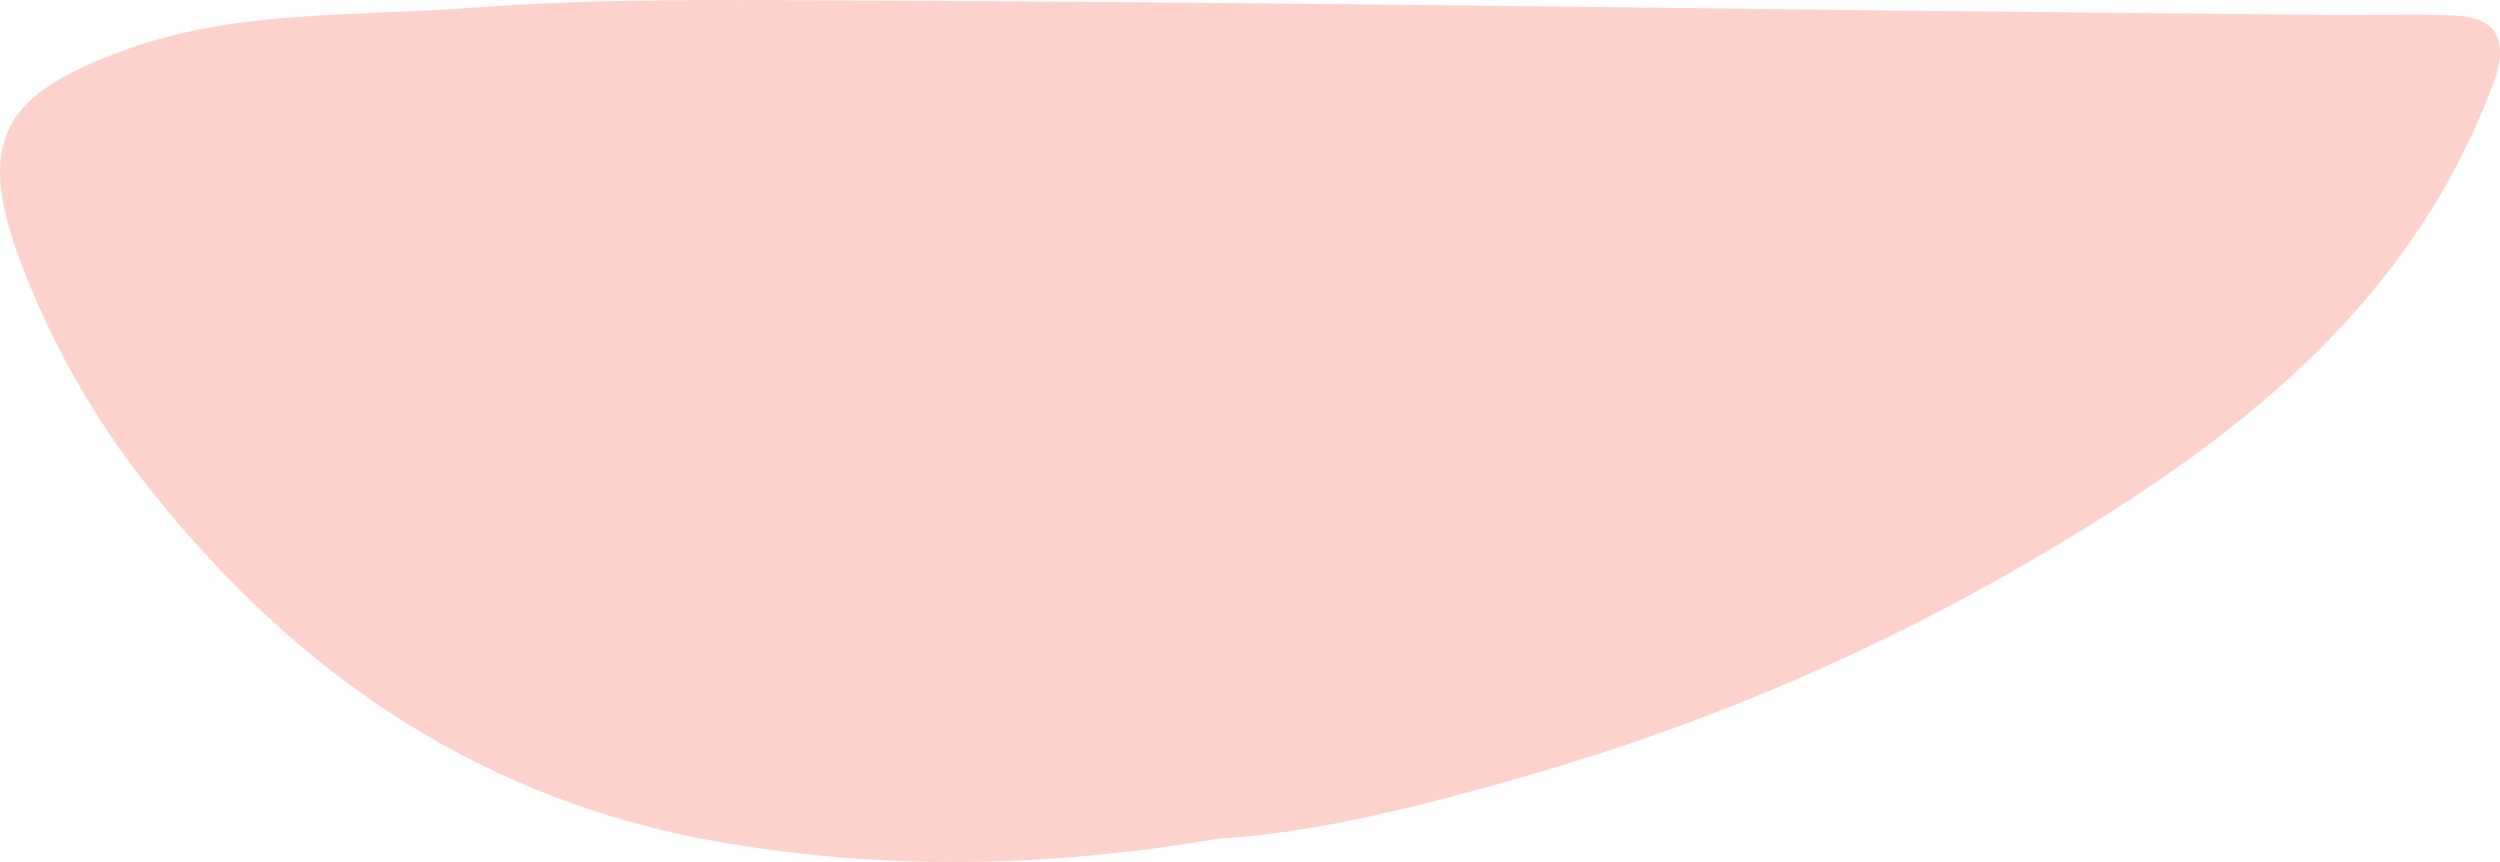 <?xml version="1.0" encoding="UTF-8"?><svg id="uuid-f53d3342-8b51-4469-9841-0423ef471705" xmlns="http://www.w3.org/2000/svg" viewBox="0 0 392.99 135.506"><path id="uuid-9475f11e-7d5d-4ae8-aaa4-ee97ca334ed6" d="m391.894,13.251c-13.278,35.445-41.276,56.503-72.244,74.66-24.771,14.497-51.252,25.849-78.832,33.795-16.704,4.852-33.681,9.218-49.369,10.142-26.765,4.548-51.673,4.903-76.714.792-37.884-6.179-67.322-25.835-90.873-55.404-8.87-11.007-15.907-23.372-20.839-36.62C-3.918,21.701.854,14.623,19.842,7.79,37.162,1.511,55.607,2.618,73.645,1.251,94.363-.321,115.085-0,135.833.085c24.042.116,48.103.297,72.184.543,27.619.283,55.253.603,82.901.959,24.997.273,50.0.526,75.01.758,6.672.053,13.341-.186,20.022.099,6.855.289,8.4,4.236,5.947,10.814" style="fill:#fed2cc;"/></svg>